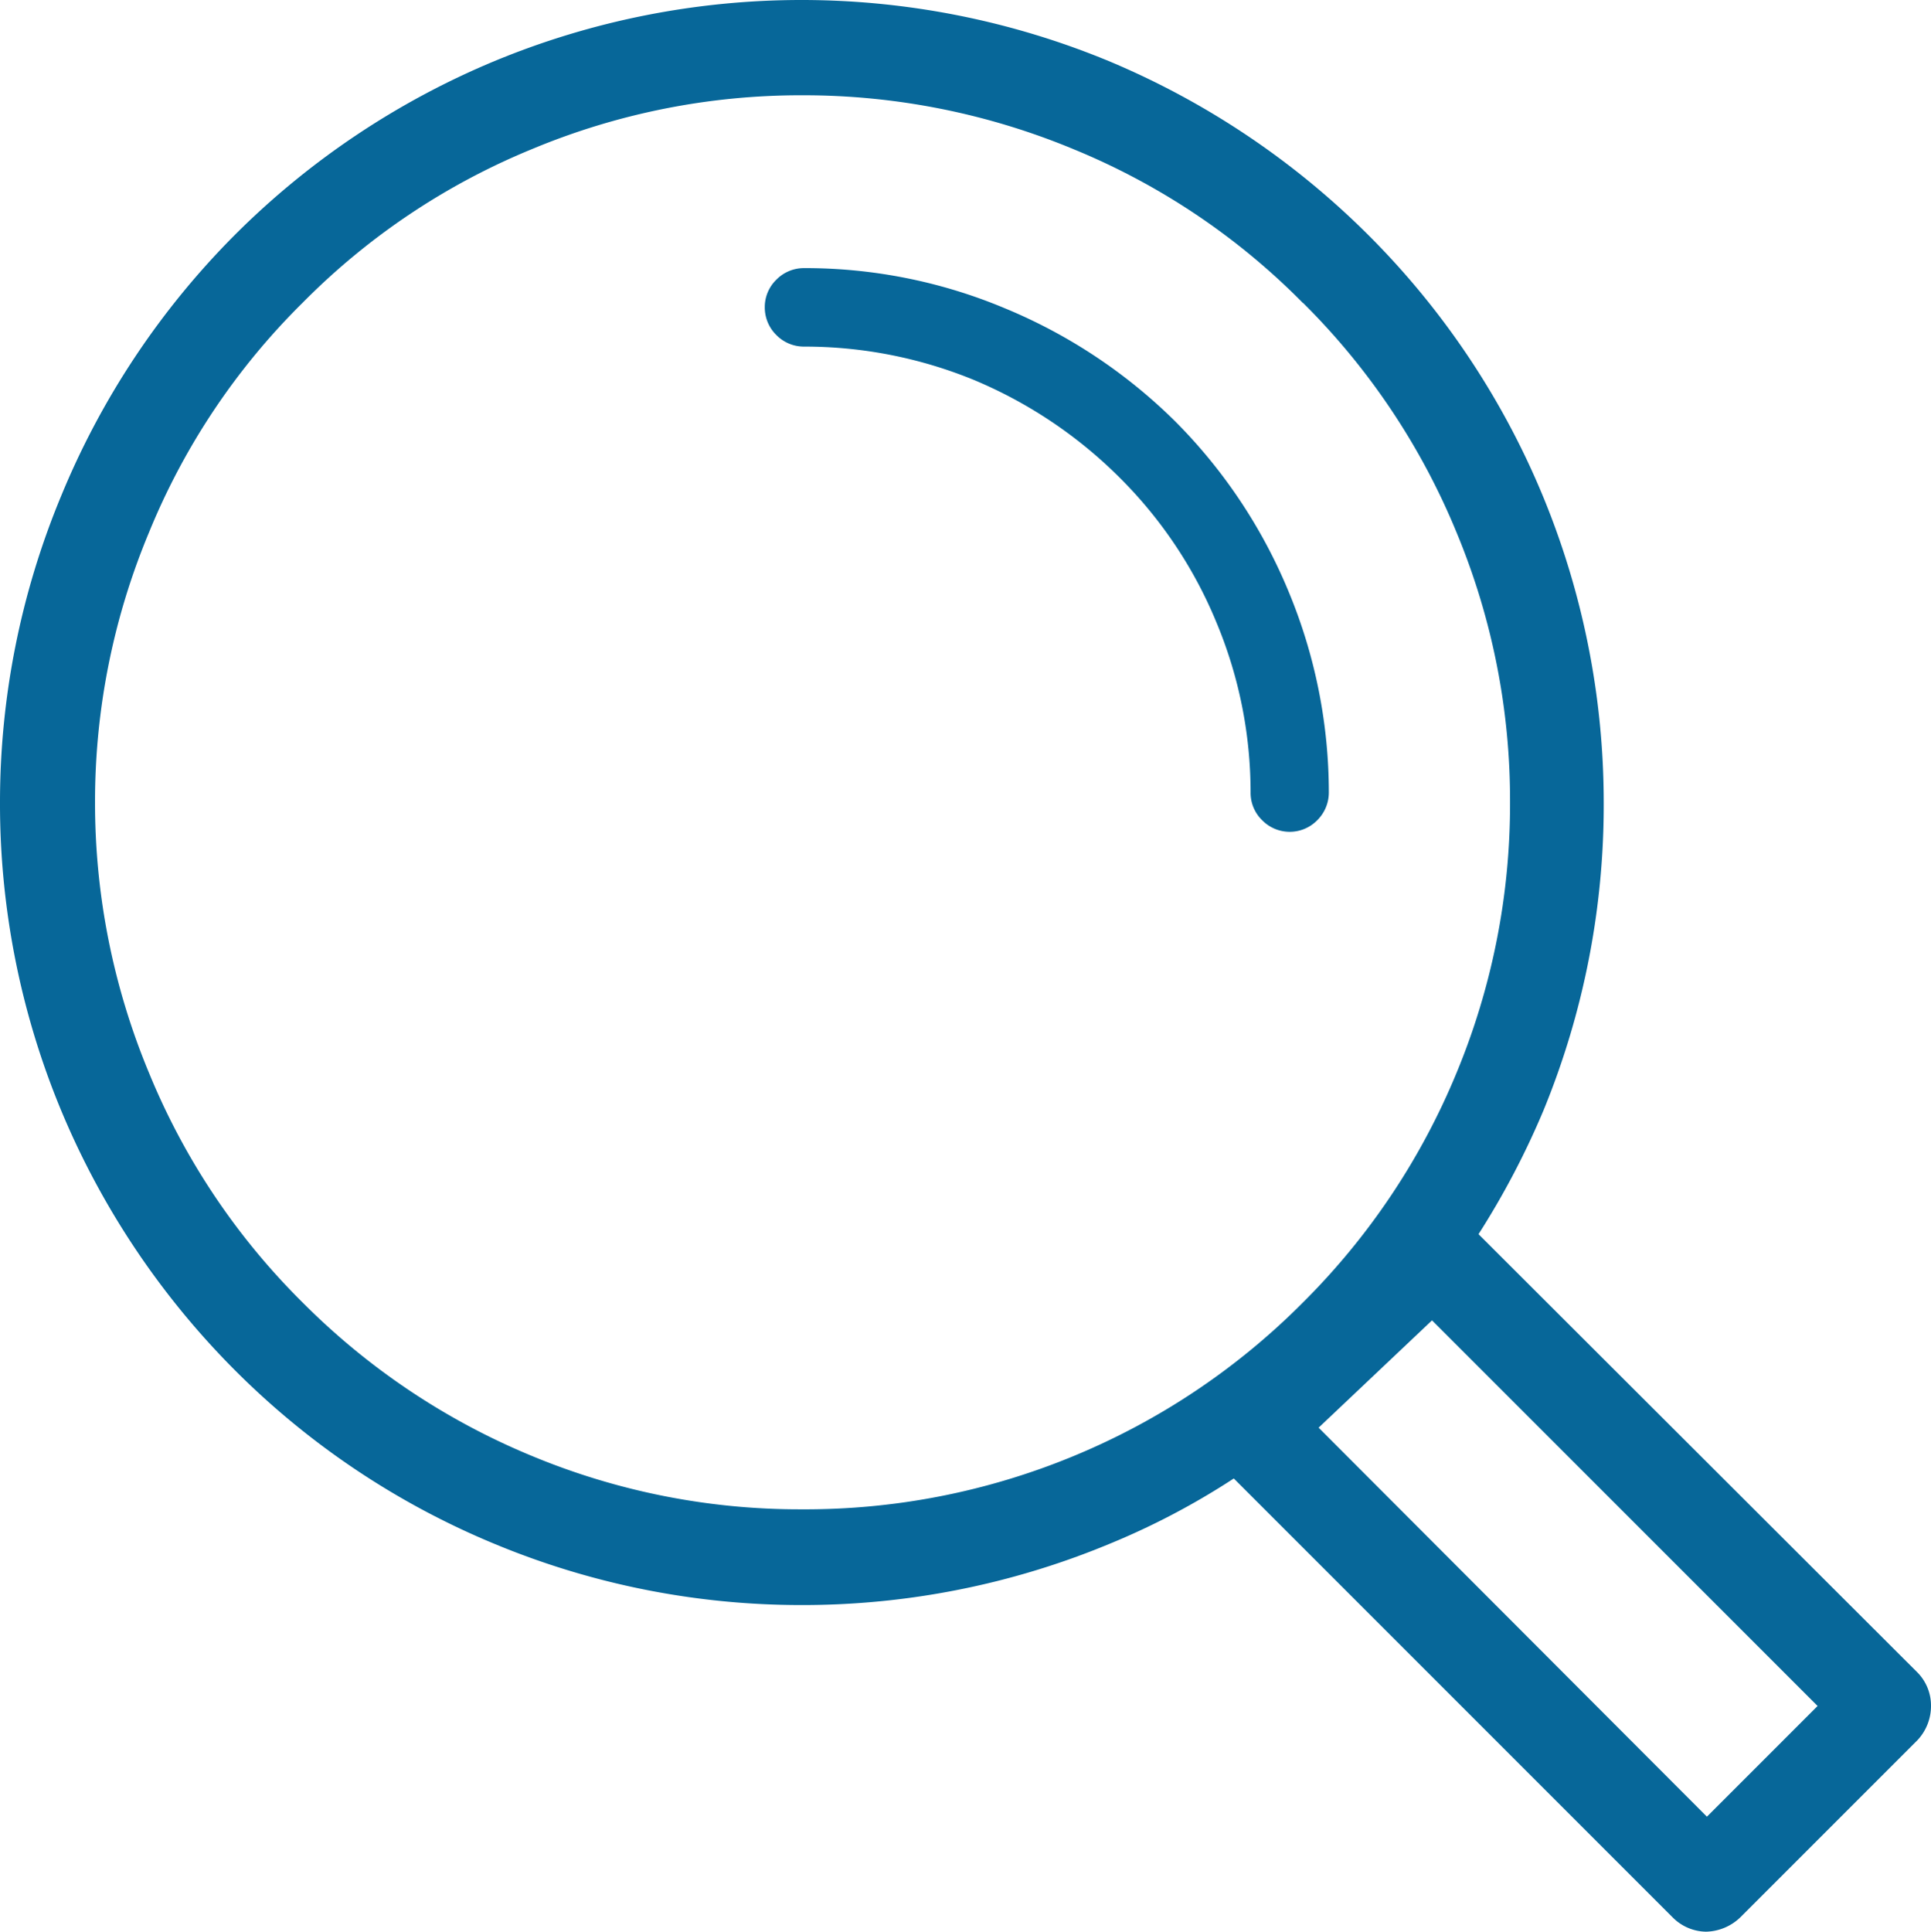 <svg id="Layer_1" data-name="Layer 1" xmlns="http://www.w3.org/2000/svg" viewBox="0 0 85.14 85.16"><defs><style>.cls-1{fill:#076799;}</style></defs><path class="cls-1" d="M33.21,427.77l-7.82,7.82a2.24,2.24,0,0,1-1.51.63,2.11,2.11,0,0,1-1.47-.63L3.06,416.24a32.73,32.73,0,0,1-5.5,2.89A35.24,35.24,0,0,1-16,421.82a35.18,35.18,0,0,1-13.52-2.69A35.14,35.14,0,0,1-41,411.45,35.56,35.56,0,0,1-48.65,400a35.24,35.24,0,0,1-2.69-13.54,35.18,35.18,0,0,1,2.69-13.52A35.34,35.34,0,0,1-41,361.43a35.46,35.46,0,0,1,11.47-7.68A35.37,35.37,0,0,1-16,351.06a35.43,35.43,0,0,1,13.54,2.69A35.72,35.72,0,0,1,9,361.43a35.34,35.34,0,0,1,7.68,11.48,35.37,35.37,0,0,1,2.69,13.52A35.43,35.43,0,0,1,16.72,400a36,36,0,0,1-2.87,5.47L33.21,424.8a2.08,2.08,0,0,1,.59,1.47,2.2,2.2,0,0,1-.59,1.5ZM-15.9,366.34a1.7,1.7,0,0,1-1.21-.51,1.7,1.7,0,0,1-.51-1.22,1.68,1.68,0,0,1,.51-1.22,1.7,1.7,0,0,1,1.21-.51,22.75,22.75,0,0,1,8.84,1.76,23.34,23.34,0,0,1,7.54,5,23.13,23.13,0,0,1,5,7.51A23.08,23.08,0,0,1,7.25,386a1.72,1.72,0,0,1-.51,1.22,1.7,1.7,0,0,1-2.43,0A1.68,1.68,0,0,1,3.8,386a19.44,19.44,0,0,0-1.51-7.51A19.42,19.42,0,0,0-2,372.09a20,20,0,0,0-6.4-4.28,19.68,19.68,0,0,0-7.54-1.47Zm22-1.93A30.41,30.41,0,0,0-4,357.64,31,31,0,0,0-16,355.26a30.75,30.75,0,0,0-11.9,2.38A30.45,30.45,0,0,0-38,364.41a30.35,30.35,0,0,0-6.77,10.12,30.75,30.75,0,0,0-2.38,11.9,30.93,30.93,0,0,0,2.38,11.93A30.55,30.55,0,0,0-38,408.48a30.91,30.91,0,0,0,10.12,6.77A30.73,30.73,0,0,0-16,417.6,30.92,30.92,0,0,0-4,415.25a30.87,30.87,0,0,0,10.11-6.77,30.86,30.86,0,0,0,6.77-10.12,30.92,30.92,0,0,0,2.36-11.93,30.74,30.74,0,0,0-2.36-11.9,30.66,30.66,0,0,0-6.77-10.12Zm17.82,66.74,4.88-4.88-17-17L6.8,414Z" transform="translate(51.34 -351.06)"/></svg>